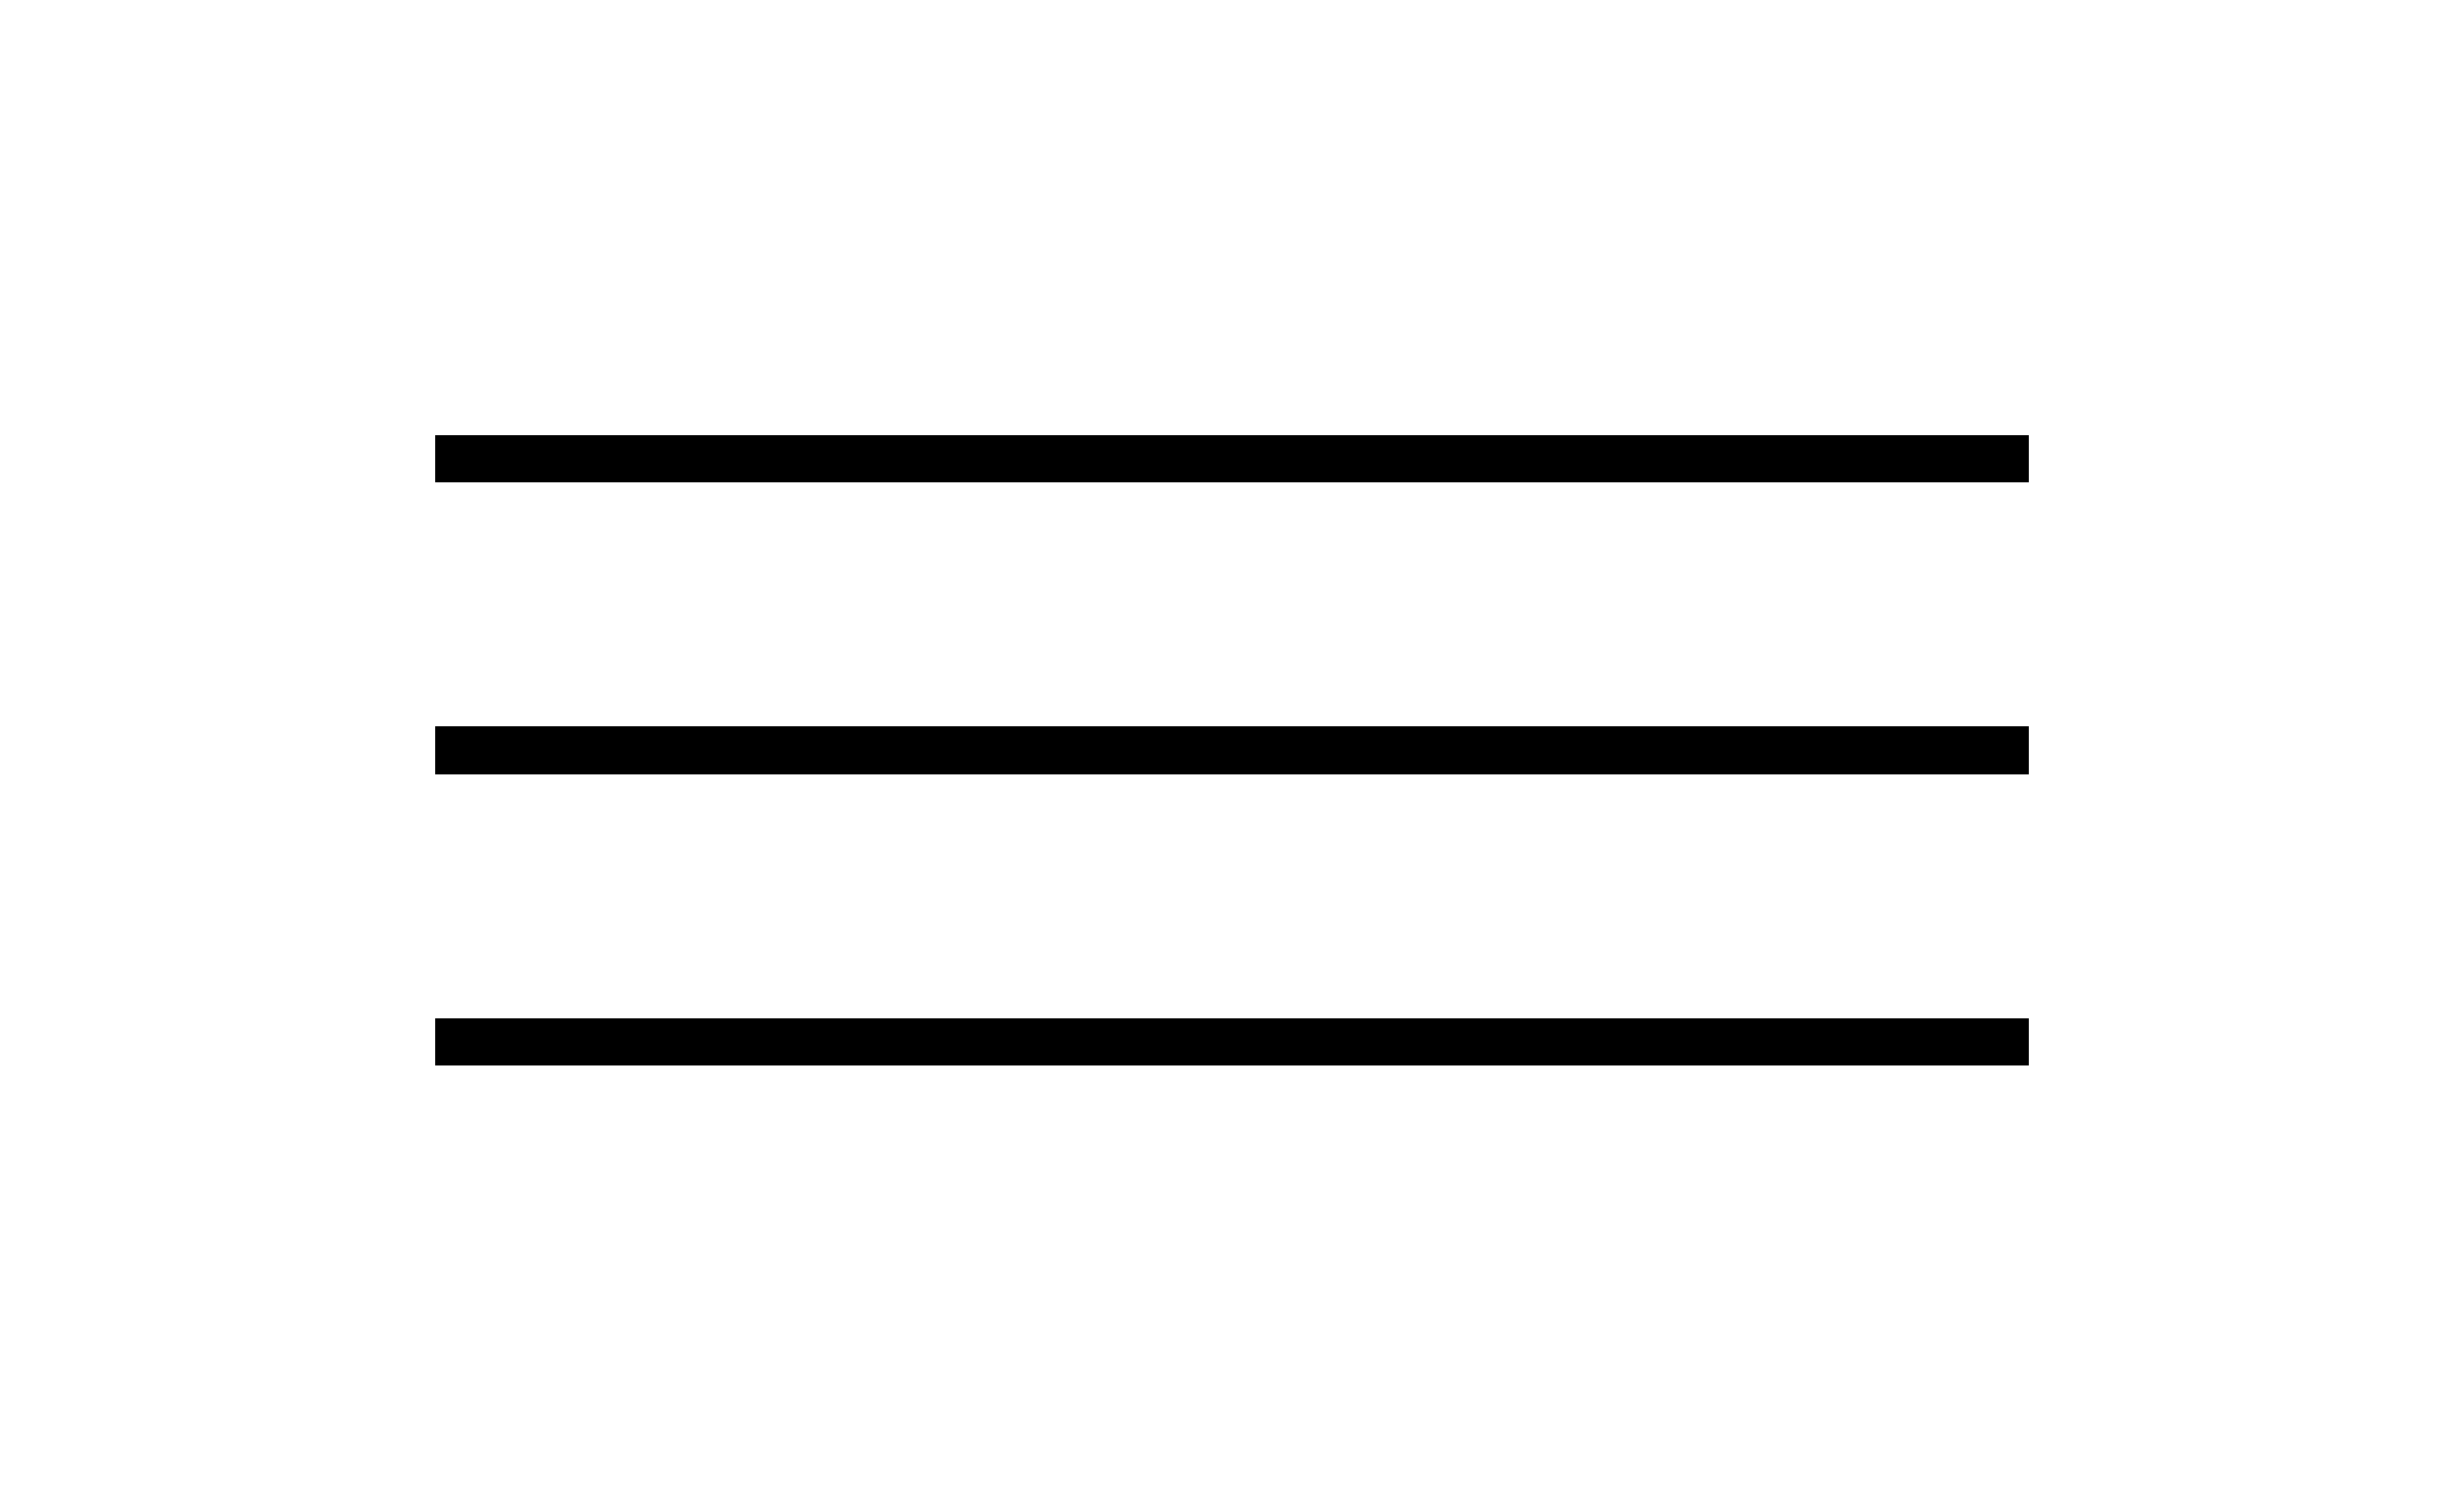 <svg xmlns="http://www.w3.org/2000/svg" xmlns:xlink="http://www.w3.org/1999/xlink" width="51" height="31.062" viewBox="0 0 51 31.062"><defs><style>.a{fill:#000;}.b{filter:url(#a);}</style><filter id="a" x="0" y="0" width="51" height="31.062" filterUnits="userSpaceOnUse"><feOffset dy="3" input="SourceAlpha"/><feGaussianBlur stdDeviation="3" result="b"/><feFlood flood-opacity="0.161"/><feComposite operator="in" in2="b"/><feComposite in="SourceGraphic"/></filter></defs><g class="b" transform="matrix(1, 0, 0, 1, 0, 0)"><path class="a" d="M16.5-40.38h-33v.982h33Zm0,6.04h-33v.982h33Zm0,6.04h-33v.982h33Z" transform="translate(25.5 46.38)"/></g></svg>